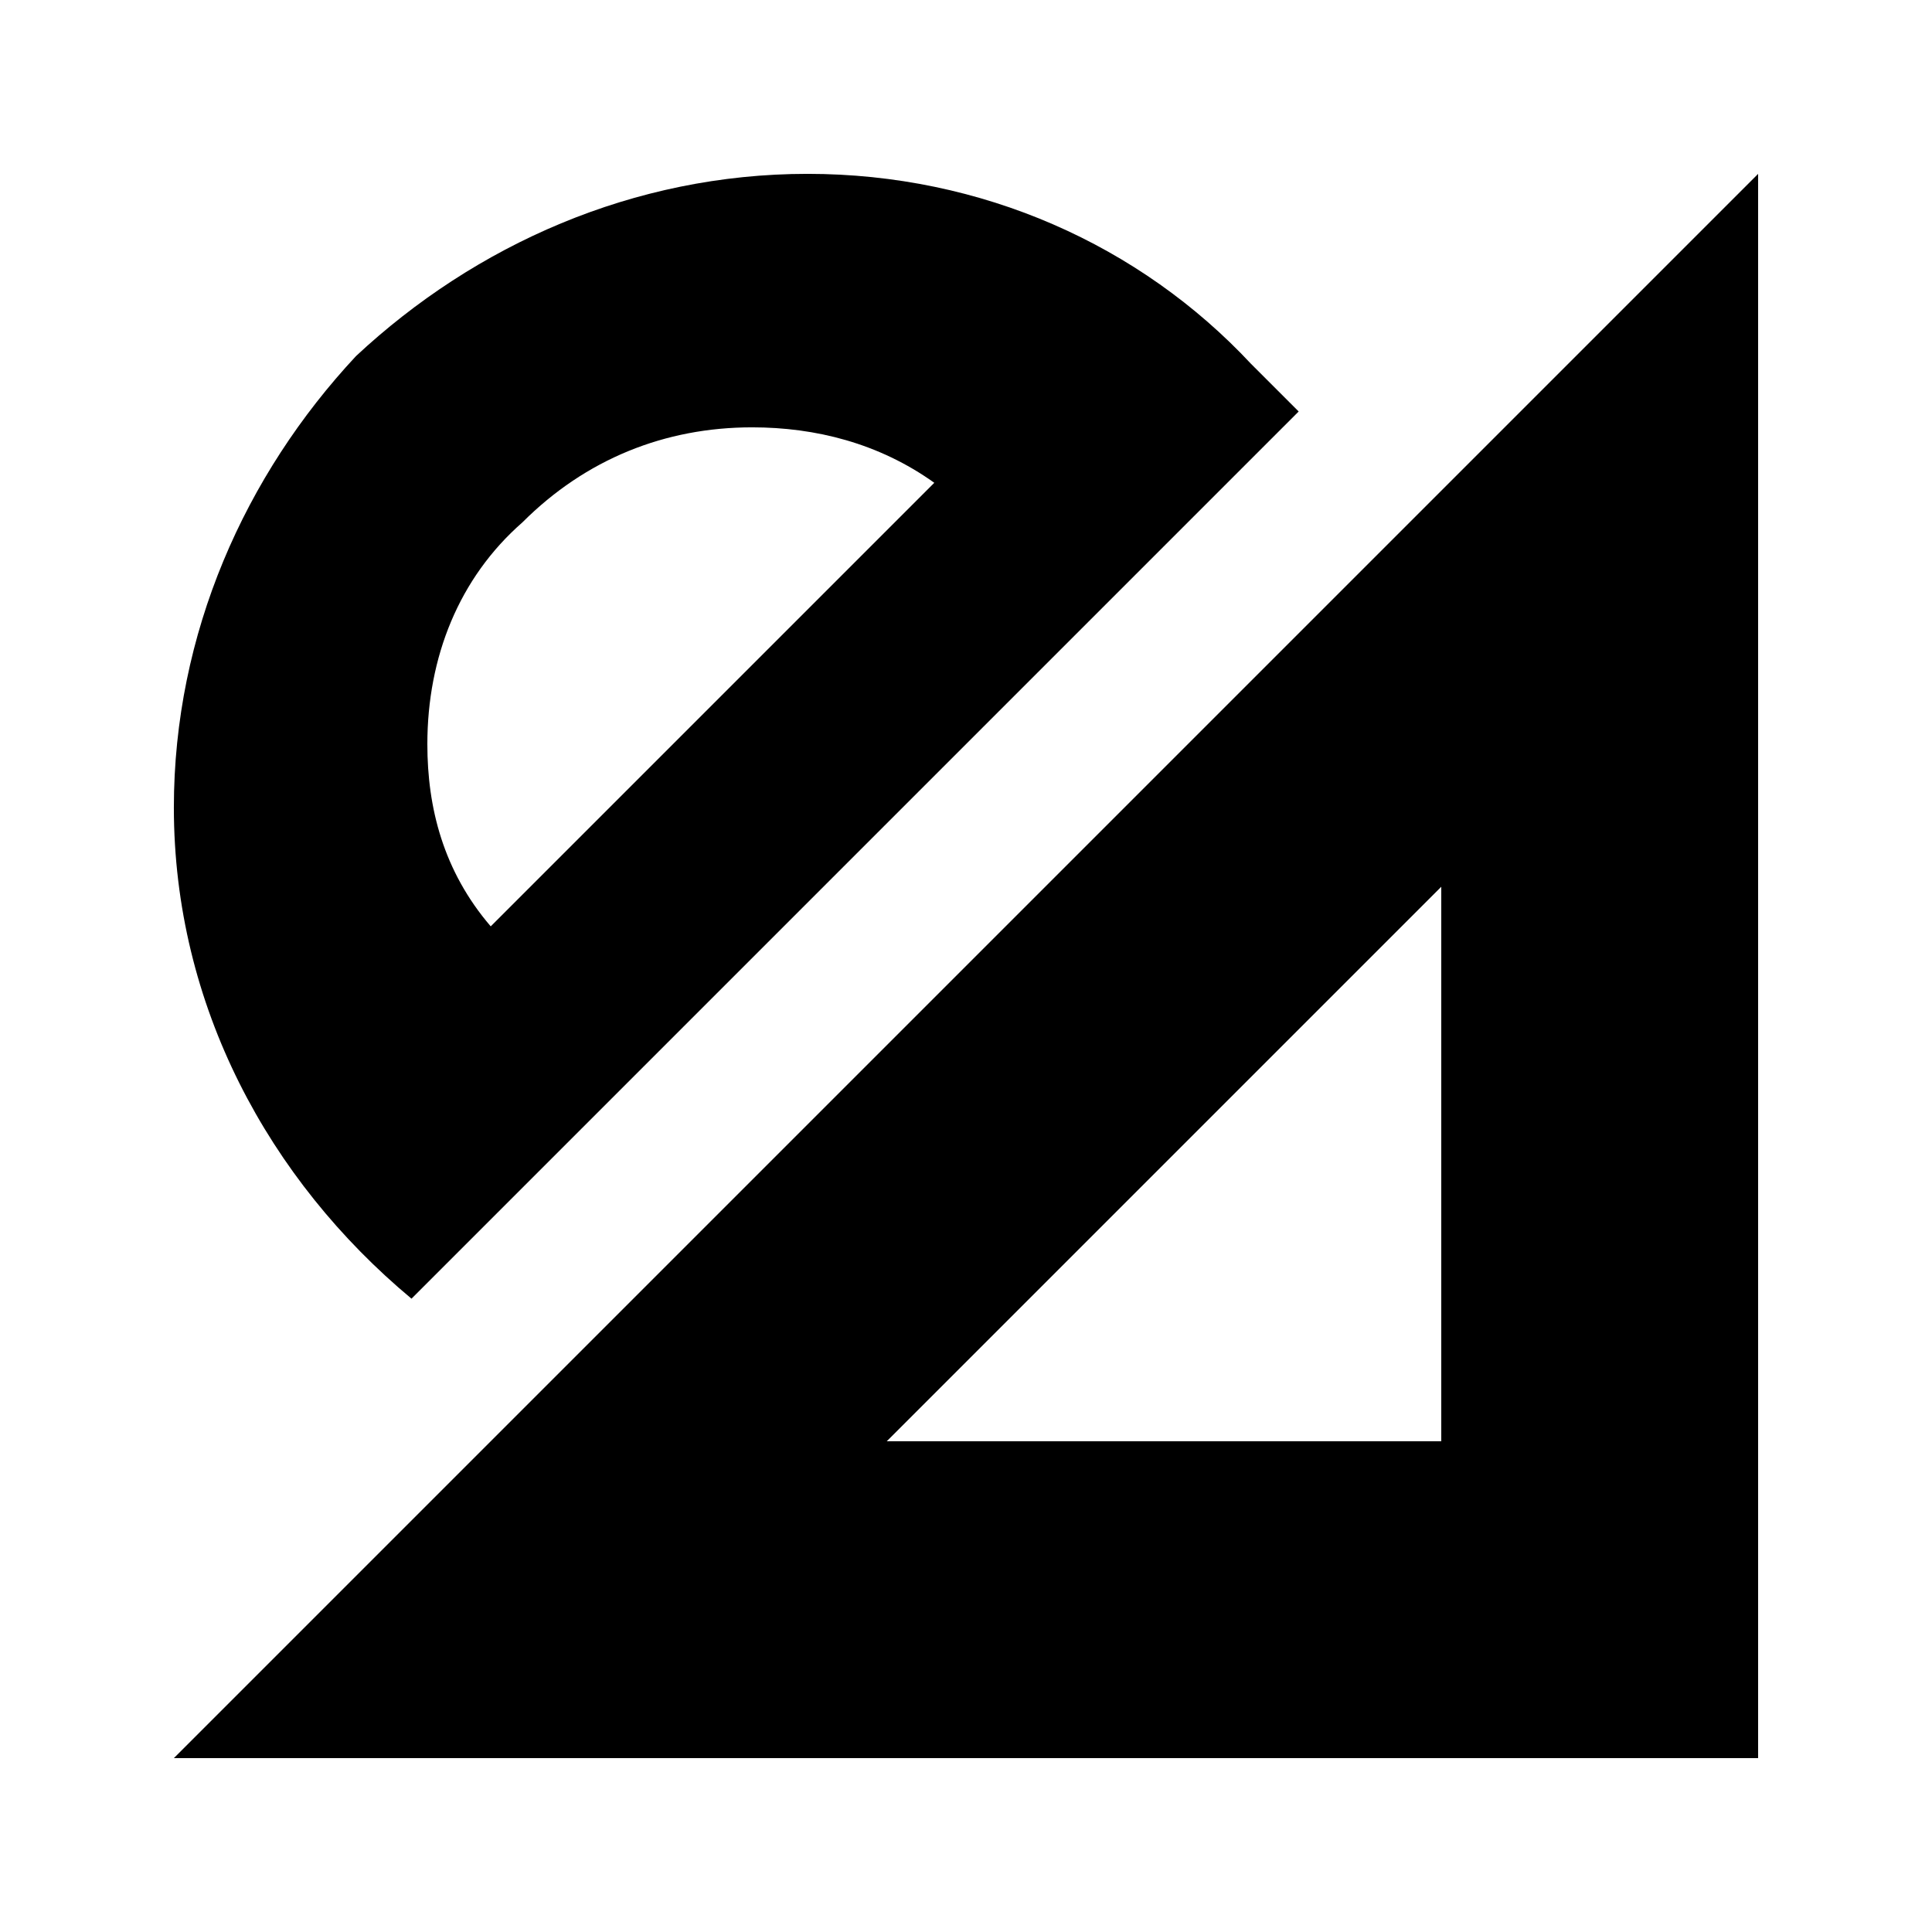 <?xml version="1.0" encoding="UTF-8"?>
<!-- Uploaded to: SVG Repo, www.svgrepo.com, Generator: SVG Repo Mixer Tools -->
<svg fill="#000000" width="800px" height="800px" version="1.1" viewBox="144 144 512 512" xmlns="http://www.w3.org/2000/svg">
 <g>
  <path d="m190.08 609.92h419.84v-419.84zm335.87-83.969h-146.95l146.95-146.95z"/>
  <path d="m253.05 488.16 235.11-235.11c-4.199-4.199-8.398-8.398-12.594-12.594-29.391-31.488-71.375-50.383-117.55-50.383-46.184 0-88.168 18.895-119.66 48.281-29.387 31.488-48.281 73.473-48.281 119.66 0 52.48 25.191 98.66 62.977 130.15zm29.387-205.72c16.793-16.793 37.785-25.191 60.879-25.191 16.793 0 33.586 4.199 48.281 14.695l-117.55 117.55c-12.598-14.691-16.793-31.484-16.793-48.277 0-23.094 8.395-44.086 25.188-58.781z"/>
 </g>
</svg>